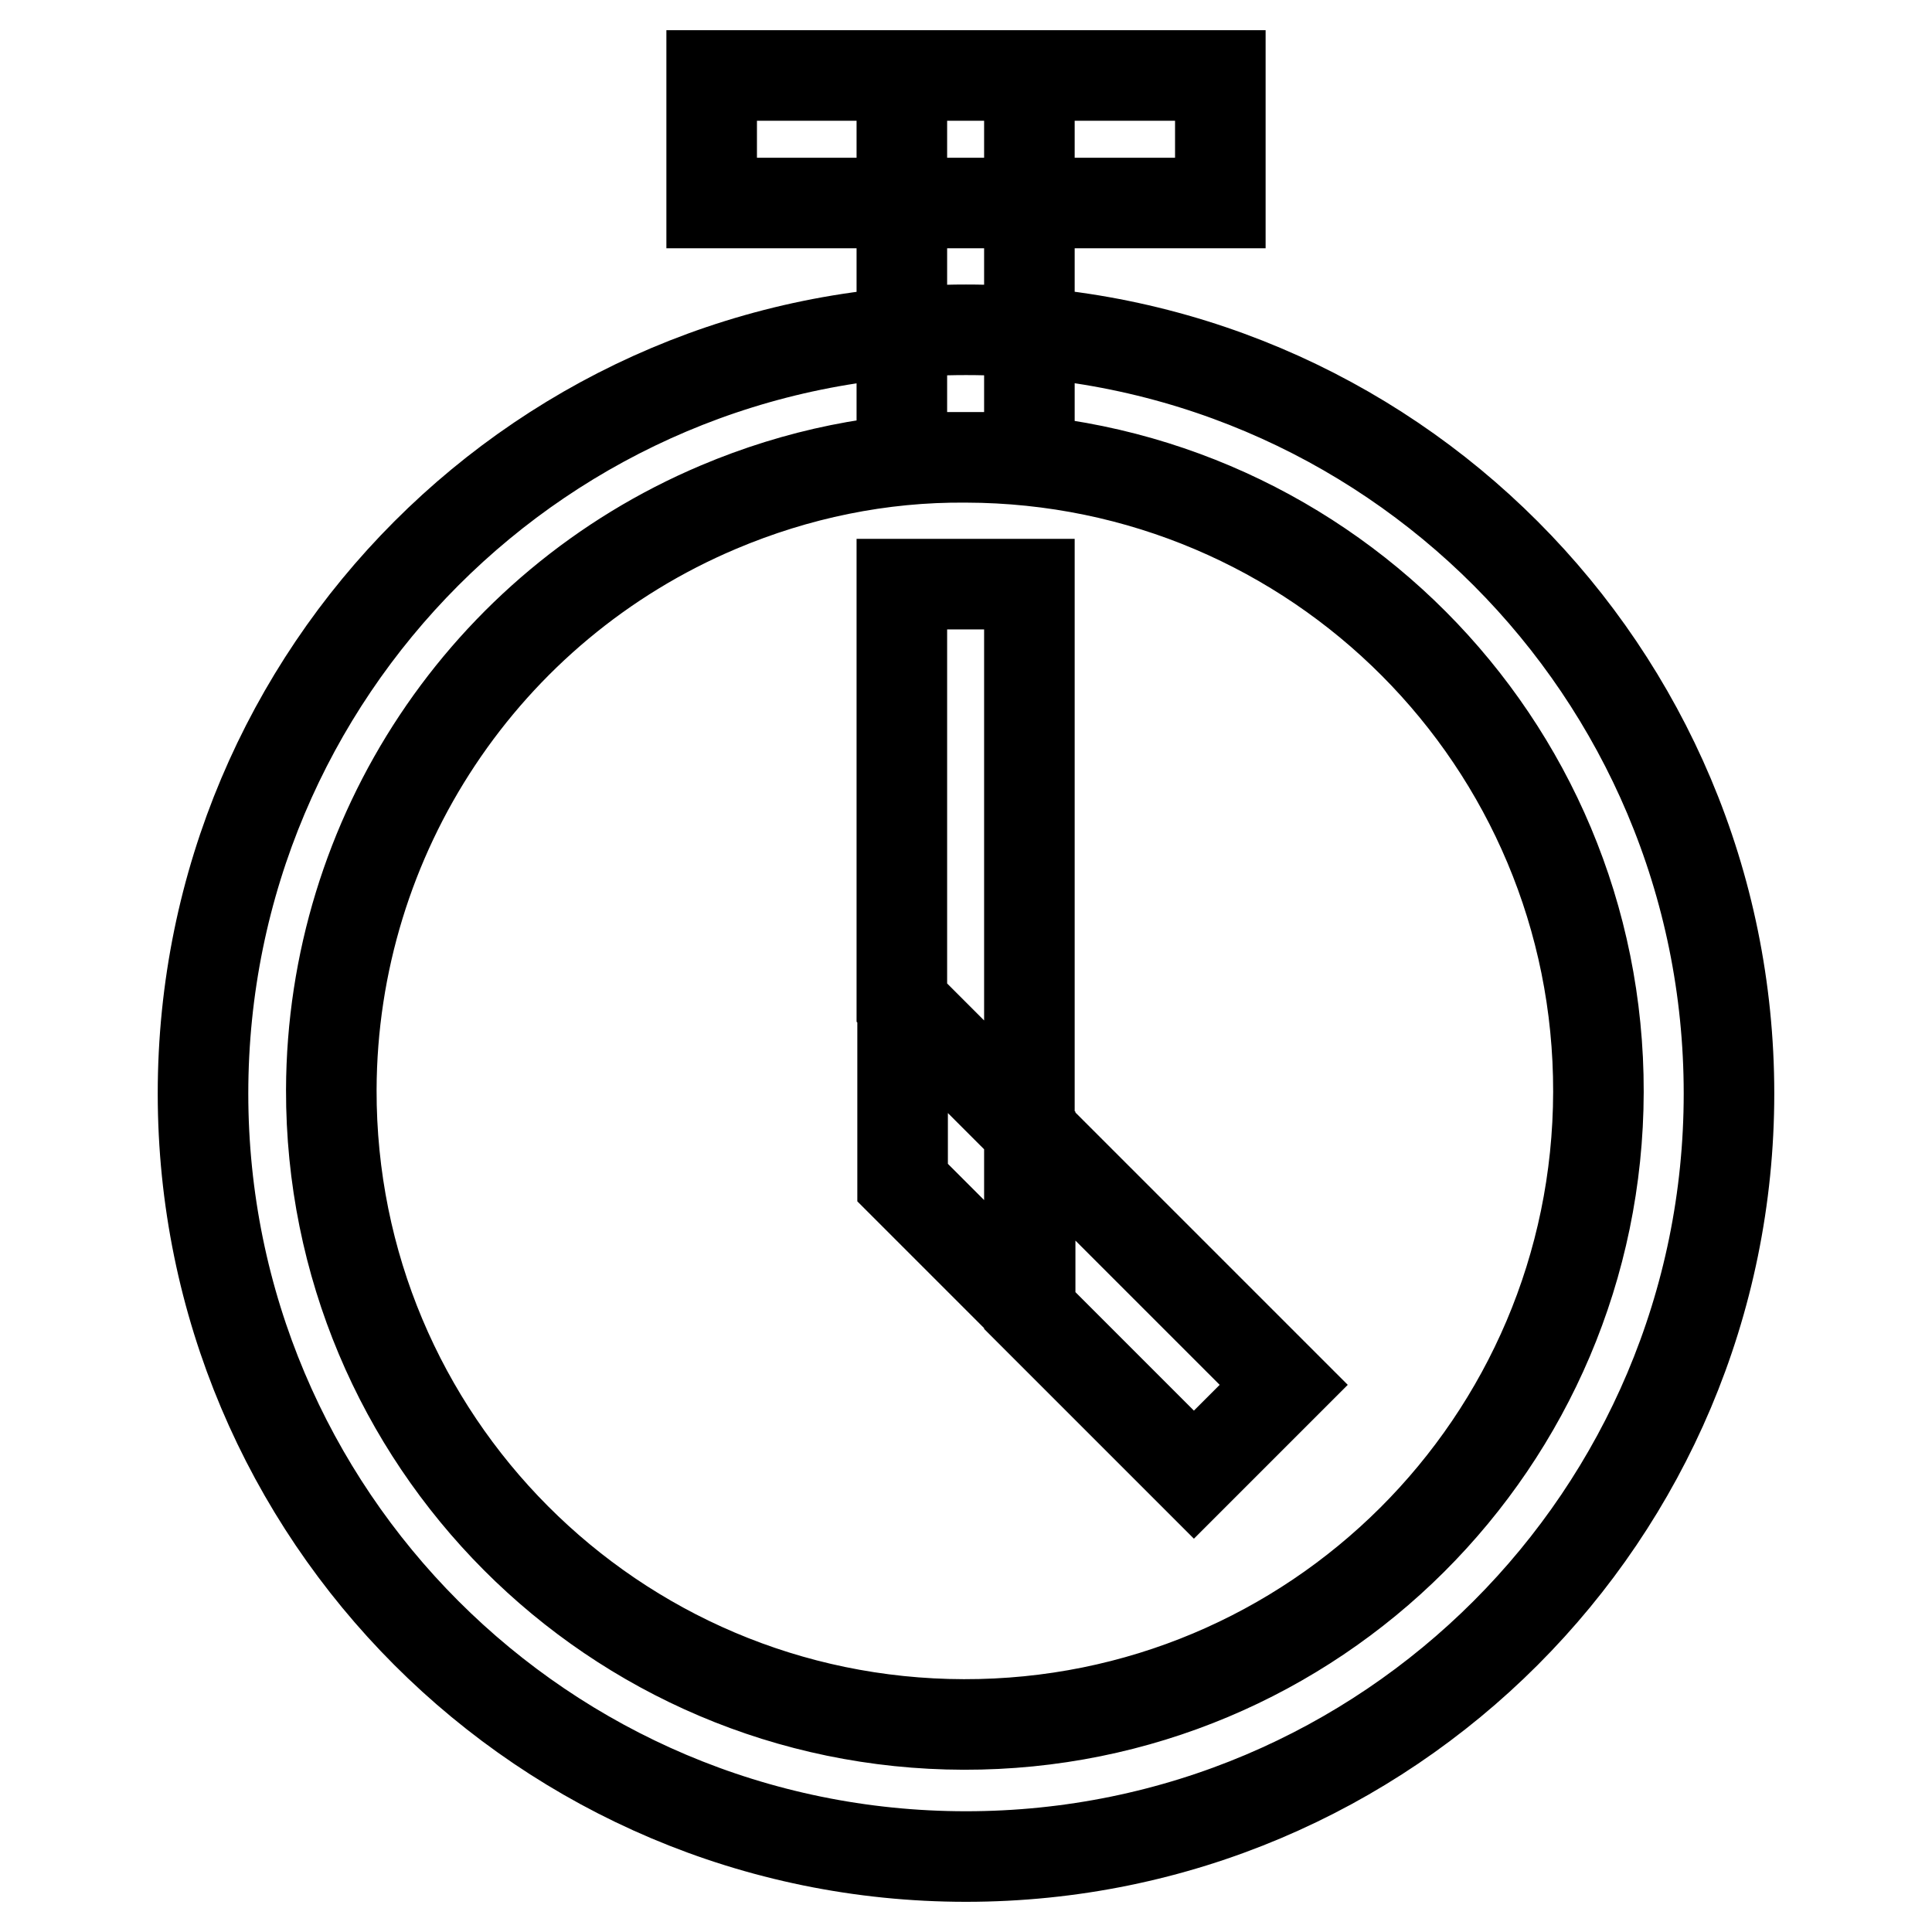 <?xml version="1.0" encoding="utf-8"?>
<!-- Svg Vector Icons : http://www.onlinewebfonts.com/icon -->
<!DOCTYPE svg PUBLIC "-//W3C//DTD SVG 1.1//EN" "http://www.w3.org/Graphics/SVG/1.1/DTD/svg11.dtd">
<svg version="1.1" xmlns="http://www.w3.org/2000/svg" xmlns:xlink="http://www.w3.org/1999/xlink" x="0px" y="0px" viewBox="0 0 256 256" enable-background="new 0 0 256 256" xml:space="preserve">
<g> <path stroke-width="12" fill-opacity="0" stroke="#000000"  d="M128,60.6c46.4,0.1,83.9,37.7,83.8,84.1c-0.1,46.4-37.7,83.9-84.1,83.8c-46.4-0.1-83.9-37.7-83.8-84.1 c0.1-33.7,20.3-64.1,51.3-77.2C105.6,62.8,116.7,60.5,128,60.6 M128,43.7C72.1,43.7,26.9,89,26.9,144.9 C26.9,200.7,72.1,246,128,246c55.9,0,101.1-45.3,101.1-101.1C229.1,89,183.9,43.7,128,43.7z M161.7,10H94.3v16.9h67.4V10z  M136.4,10h-16.9v50.6h16.9V10z M136.4,77.4h-16.9v55.5l16.9,16.9V77.4z M136.4,149.8v23.8l21.8,21.8l11.9-11.9L136.4,149.8z  M119.6,132.9v23.8l16.9,16.9v-23.8L119.6,132.9z"/></g>
</svg>